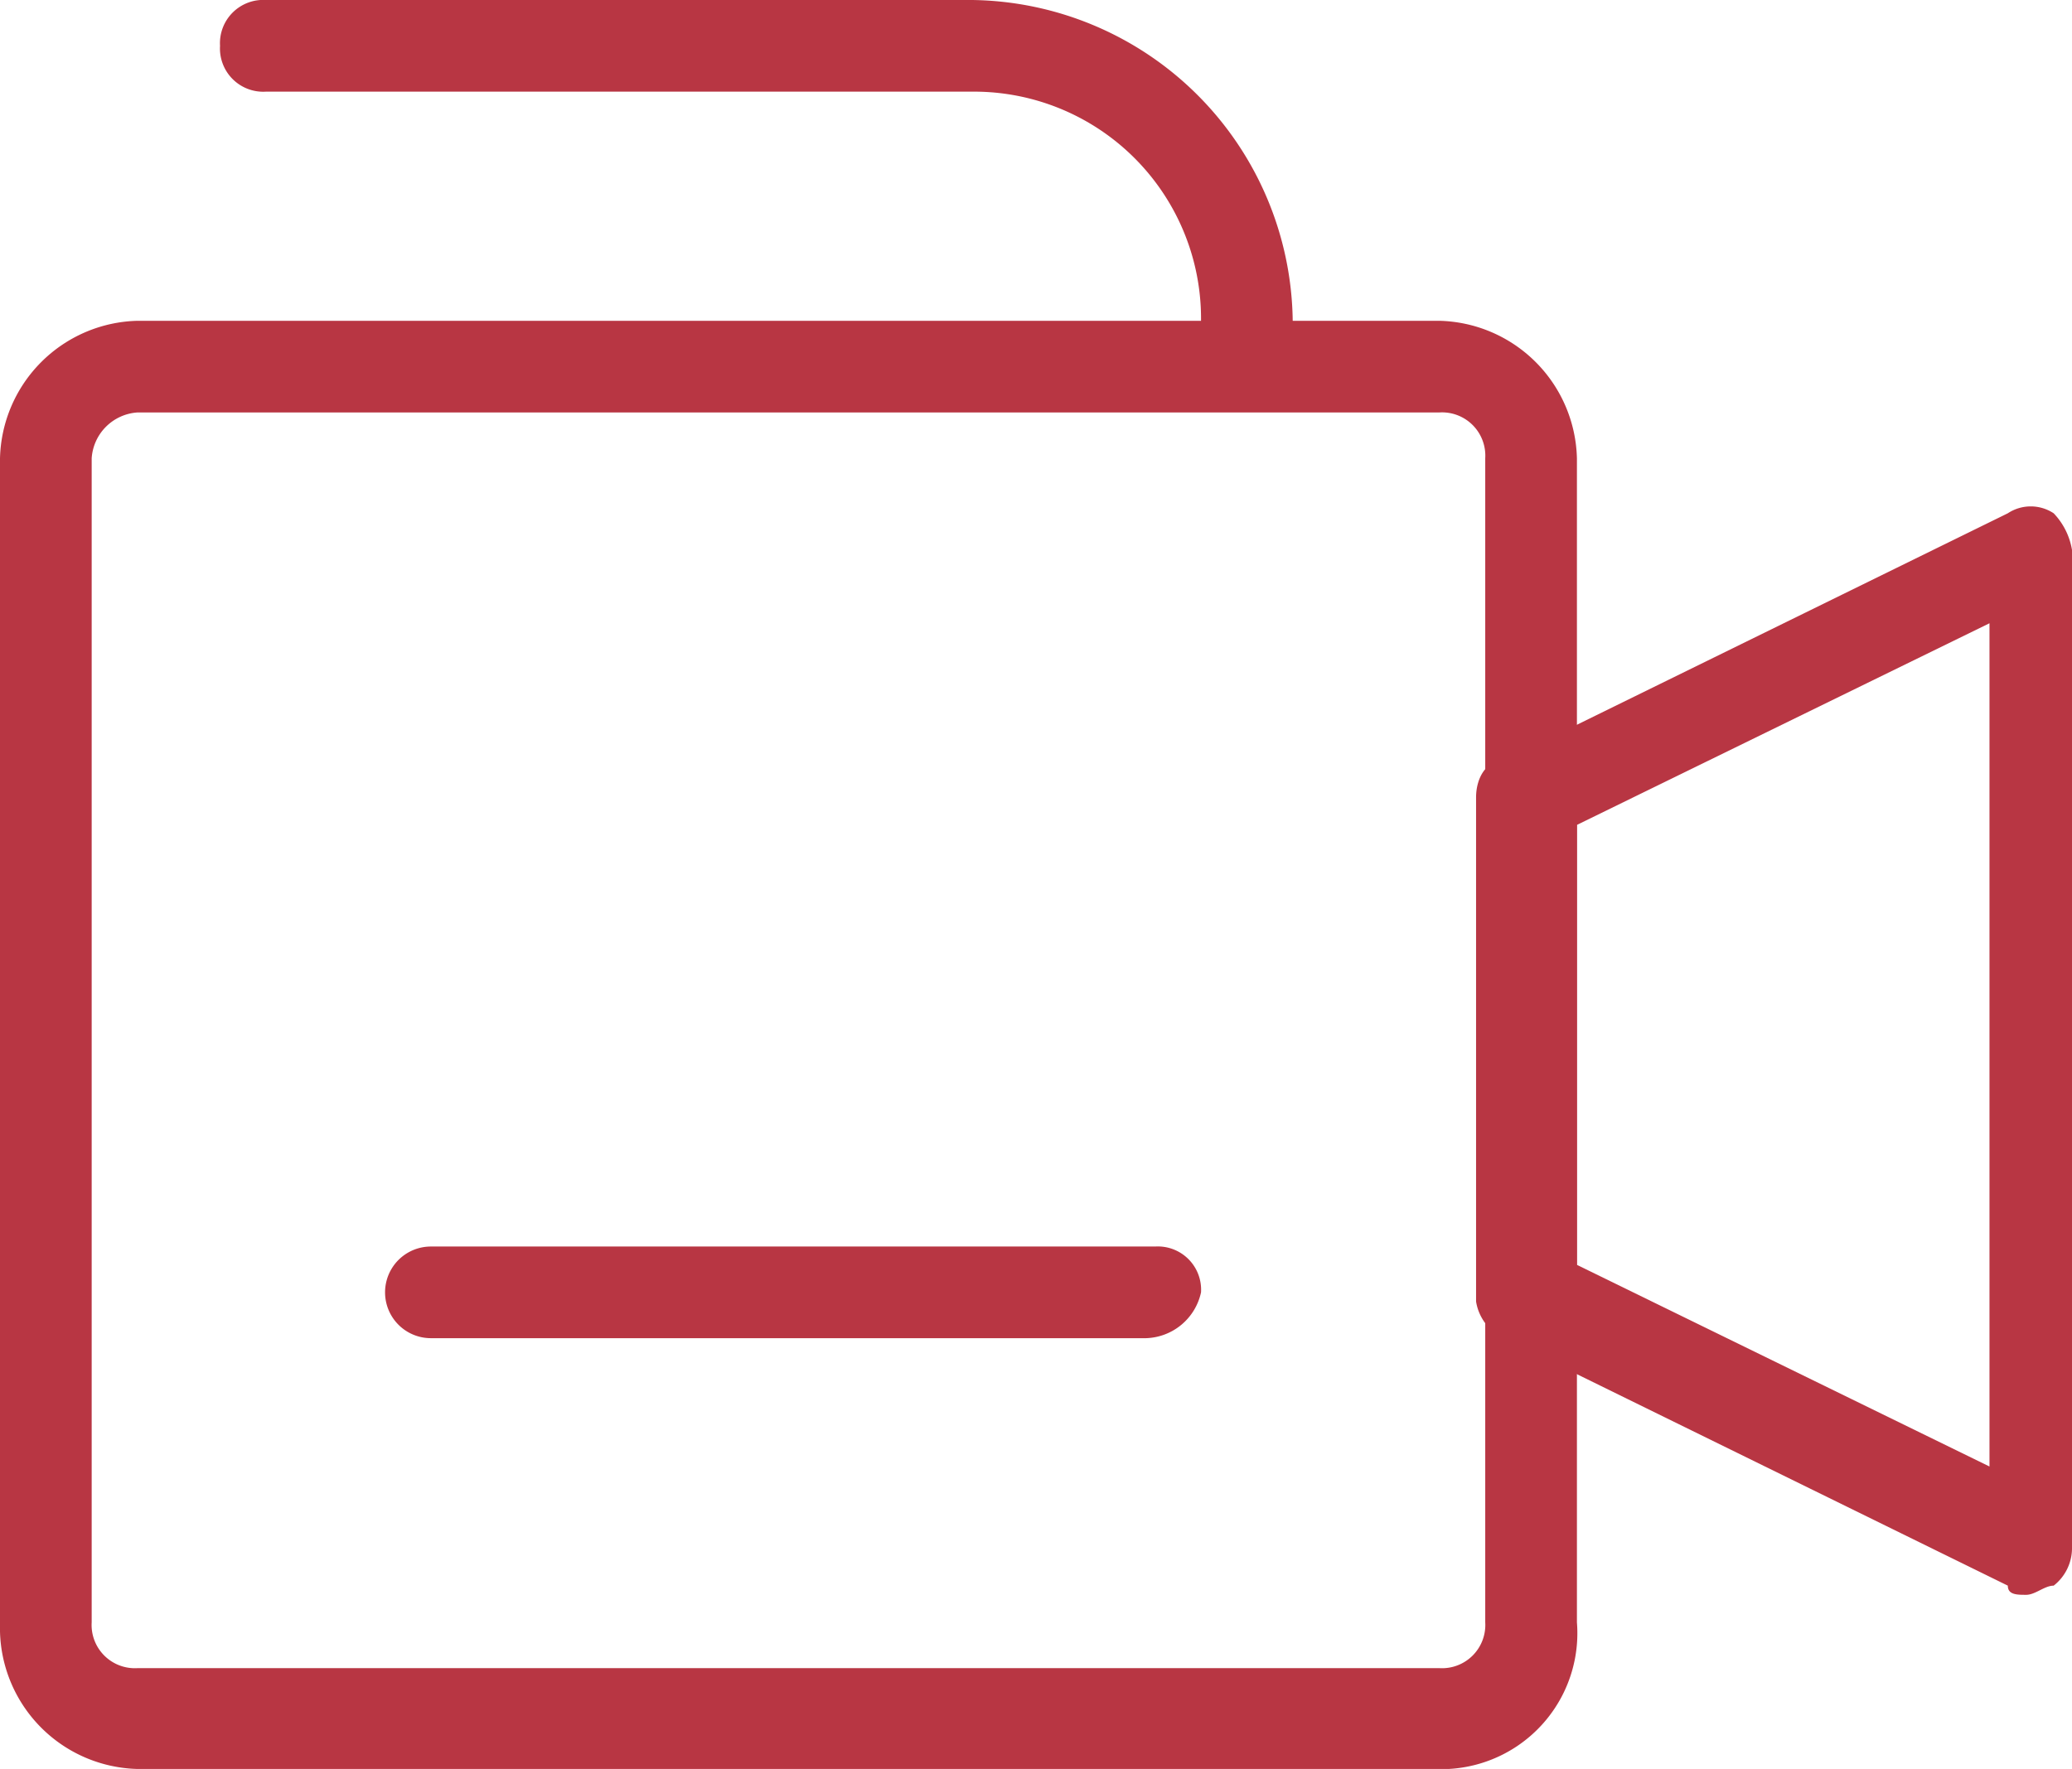 <svg xmlns="http://www.w3.org/2000/svg" viewBox="0 0 22.6 19.3"><defs><style>.a{fill:#b83643;}</style></defs><path class="a" d="M15.8,19.3H1.5A1.538,1.538,0,0,1,0,17.8V5A1.538,1.538,0,0,1,1.5,3.5H15.7A1.538,1.538,0,0,1,17.2,5V17.7a1.483,1.483,0,0,1-1.4,1.6ZM1.5,4.5A.536.536,0,0,0,1,5V17.7a.472.472,0,0,0,.5.5H15.7a.472.472,0,0,0,.5-.5V5a.472.472,0,0,0-.5-.5Z"/><path class="a" d="M22.1,17.4c-.1,0-.2,0-.2-.1l-5.5-2.7a.536.536,0,0,1-.3-.4V8.7c0-.2.1-.4.3-.4l5.5-2.7a.454.454,0,0,1,.5,0,.758.758,0,0,1,.2.4V16.9a.52.52,0,0,1-.2.4c-.1,0-.2.1-.3.1Zm-4.9-3.6L21.7,16V6.8L17.2,9v4.8Z"/><path class="a" d="M12.5,14.6H4.7a.5.5,0,0,1,0-1h7.9a.472.472,0,0,1,.5.5.634.634,0,0,1-.6.5Z"/><path class="a" d="M13.6,4a.472.472,0,0,1-.5-.5A2.476,2.476,0,0,0,10.6,1H2.9A.472.472,0,0,1,2.4.5.472.472,0,0,1,2.9,0h7.7a3.543,3.543,0,0,1,3.5,3.5.536.536,0,0,1-.5.5Z"/></svg>